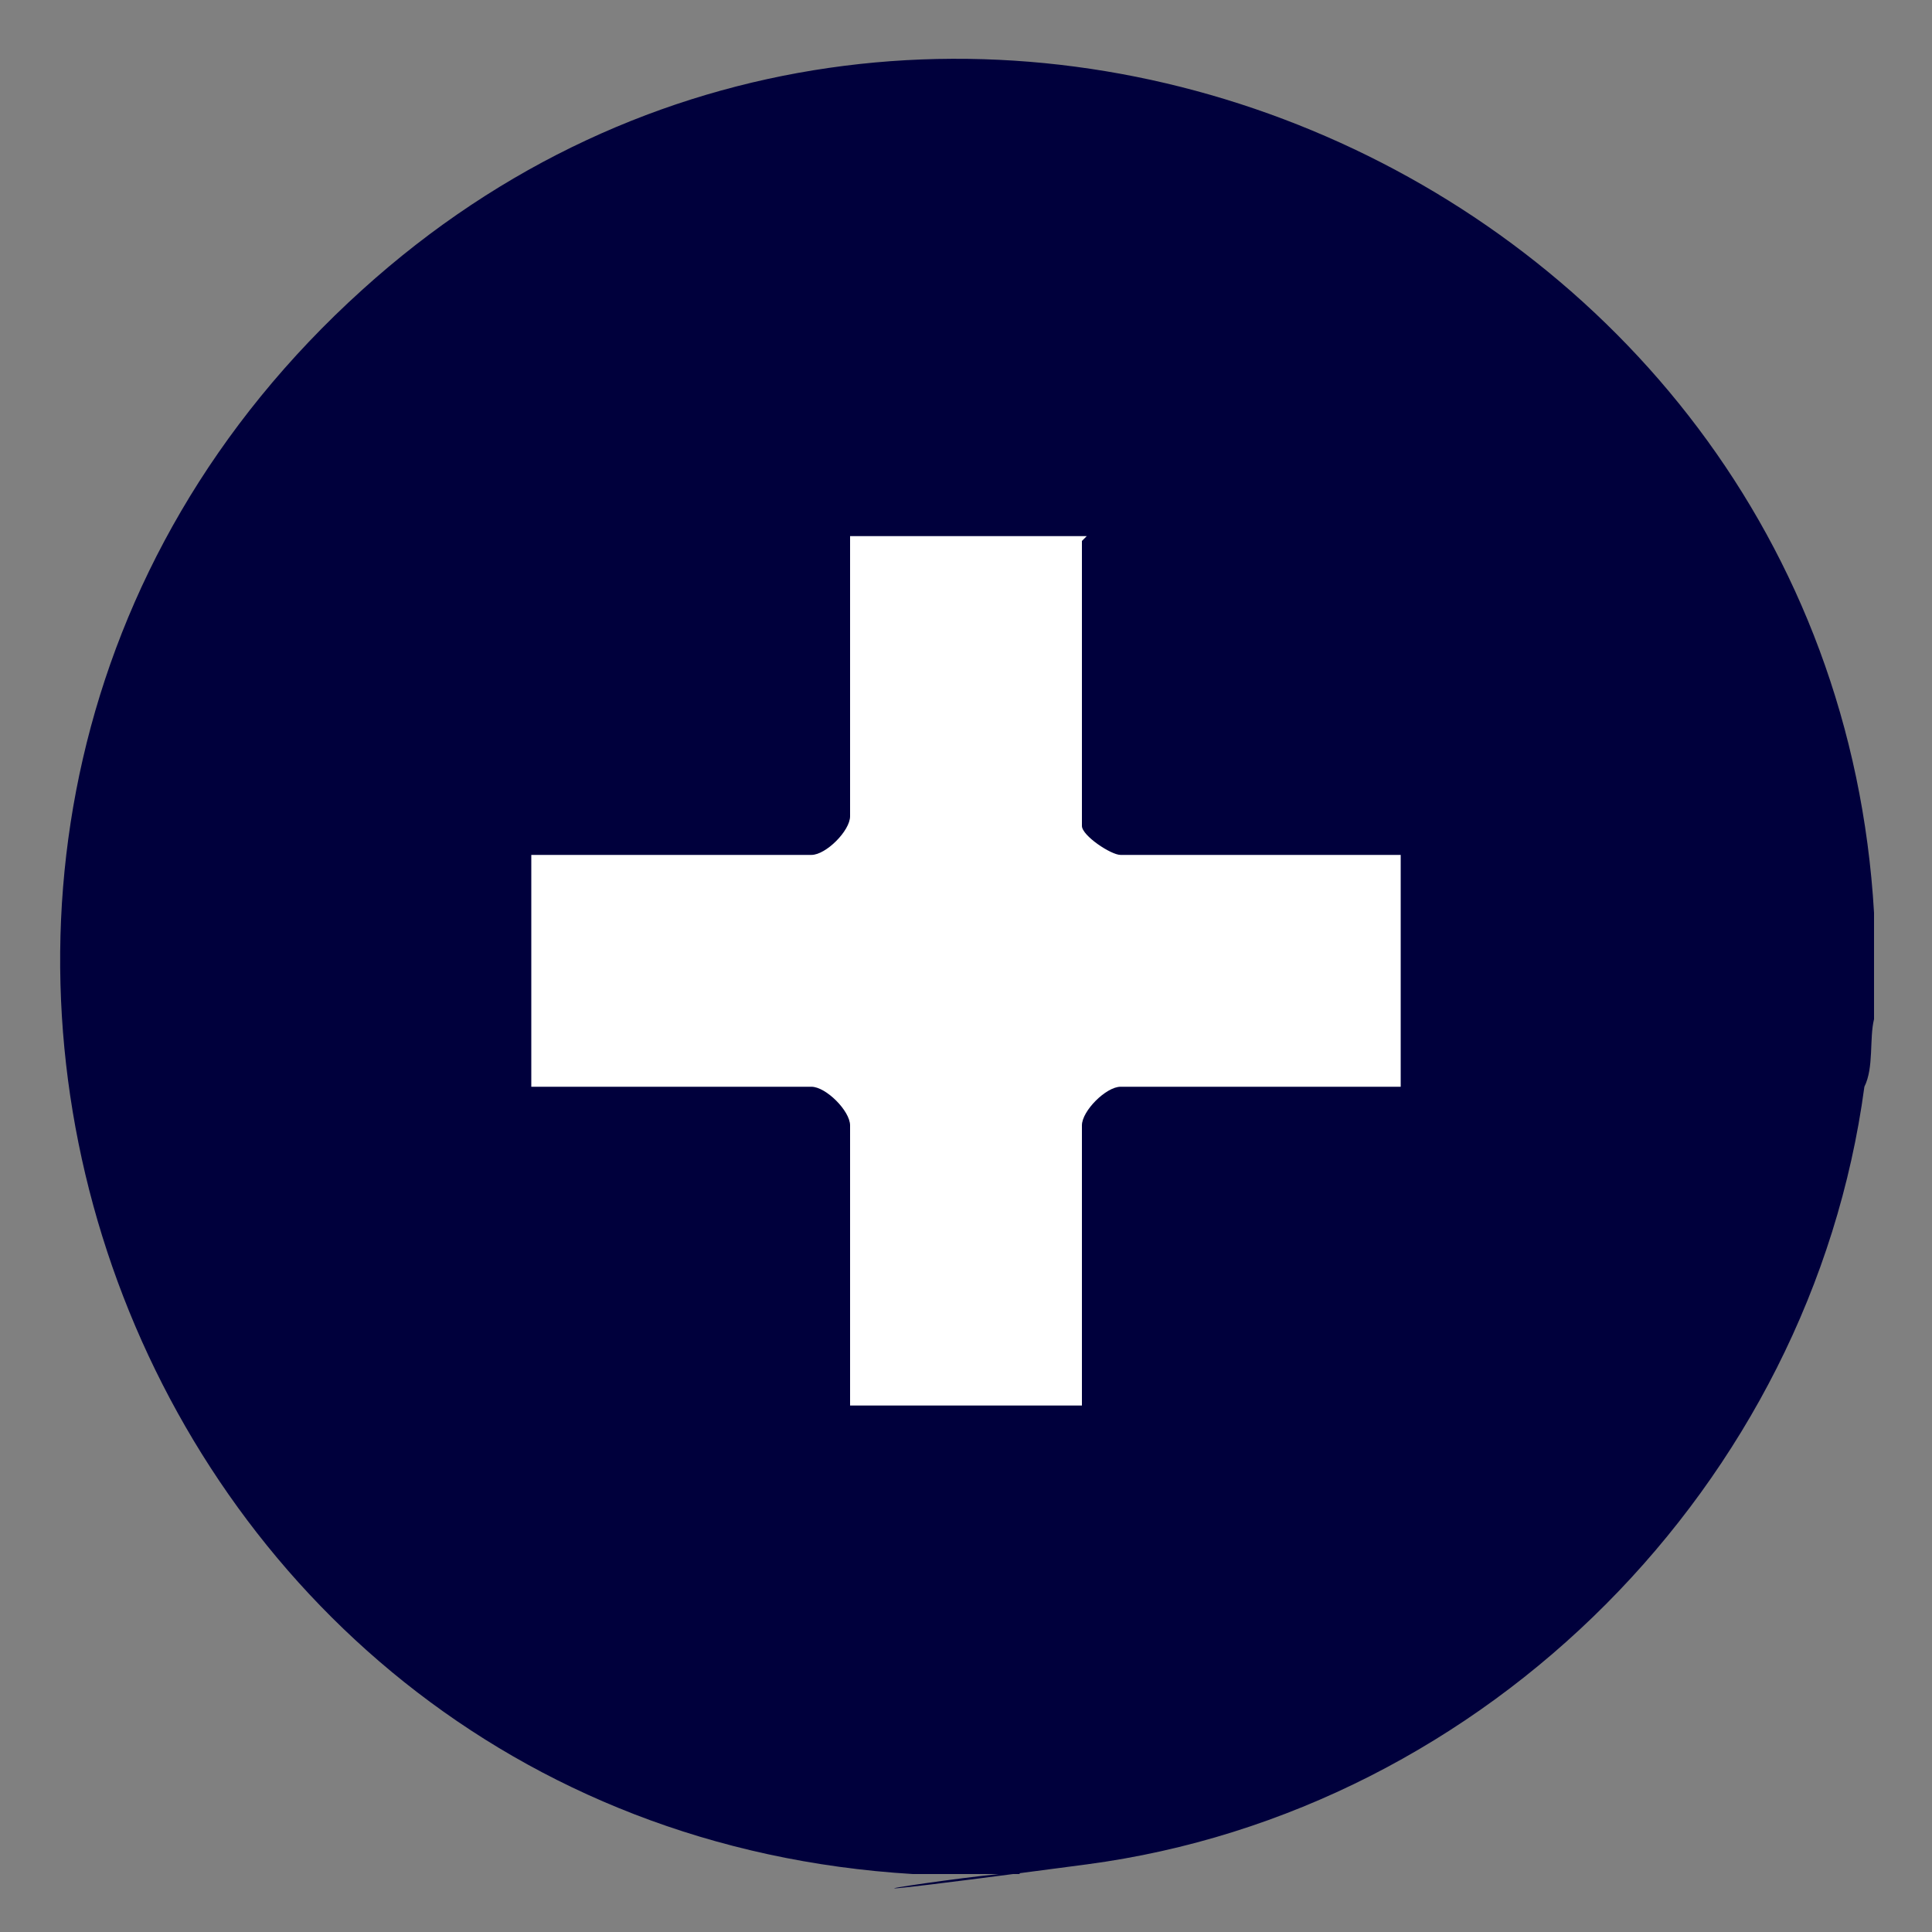 <?xml version="1.0" encoding="UTF-8"?><svg id="Capa_1" xmlns="http://www.w3.org/2000/svg" viewBox="0 0 40 40"><rect x="0" y="0" width="40" height="40" fill="#808080" stroke="none"/><defs><style>.cls-1{fill:#00003c;}.cls-2{fill:#fff;}</style></defs><path class="cls-1" d="M38.8,18.9v2.2c-.1.4,0,1-.2,1.4-1.1,8.2-7.8,15-16.1,16.1s-1,0-1.4.2c-.7,0-1.5,0-2.2,0C2.3,37.8-4.9,17.2,7.5,6c11.6-10.5,30.4-2.6,31.3,12.9Z"/><path class="cls-2" d="M22.5,11.1h-4.9v5.8c0,.3-.5.8-.8.8h-5.8v4.8h5.8c.3,0,.8.5.8.8v5.8h4.8v-5.8c0-.3.5-.8.8-.8h5.8v-4.8h-5.8c-.2,0-.8-.4-.8-.6v-5.9Z"/></svg>